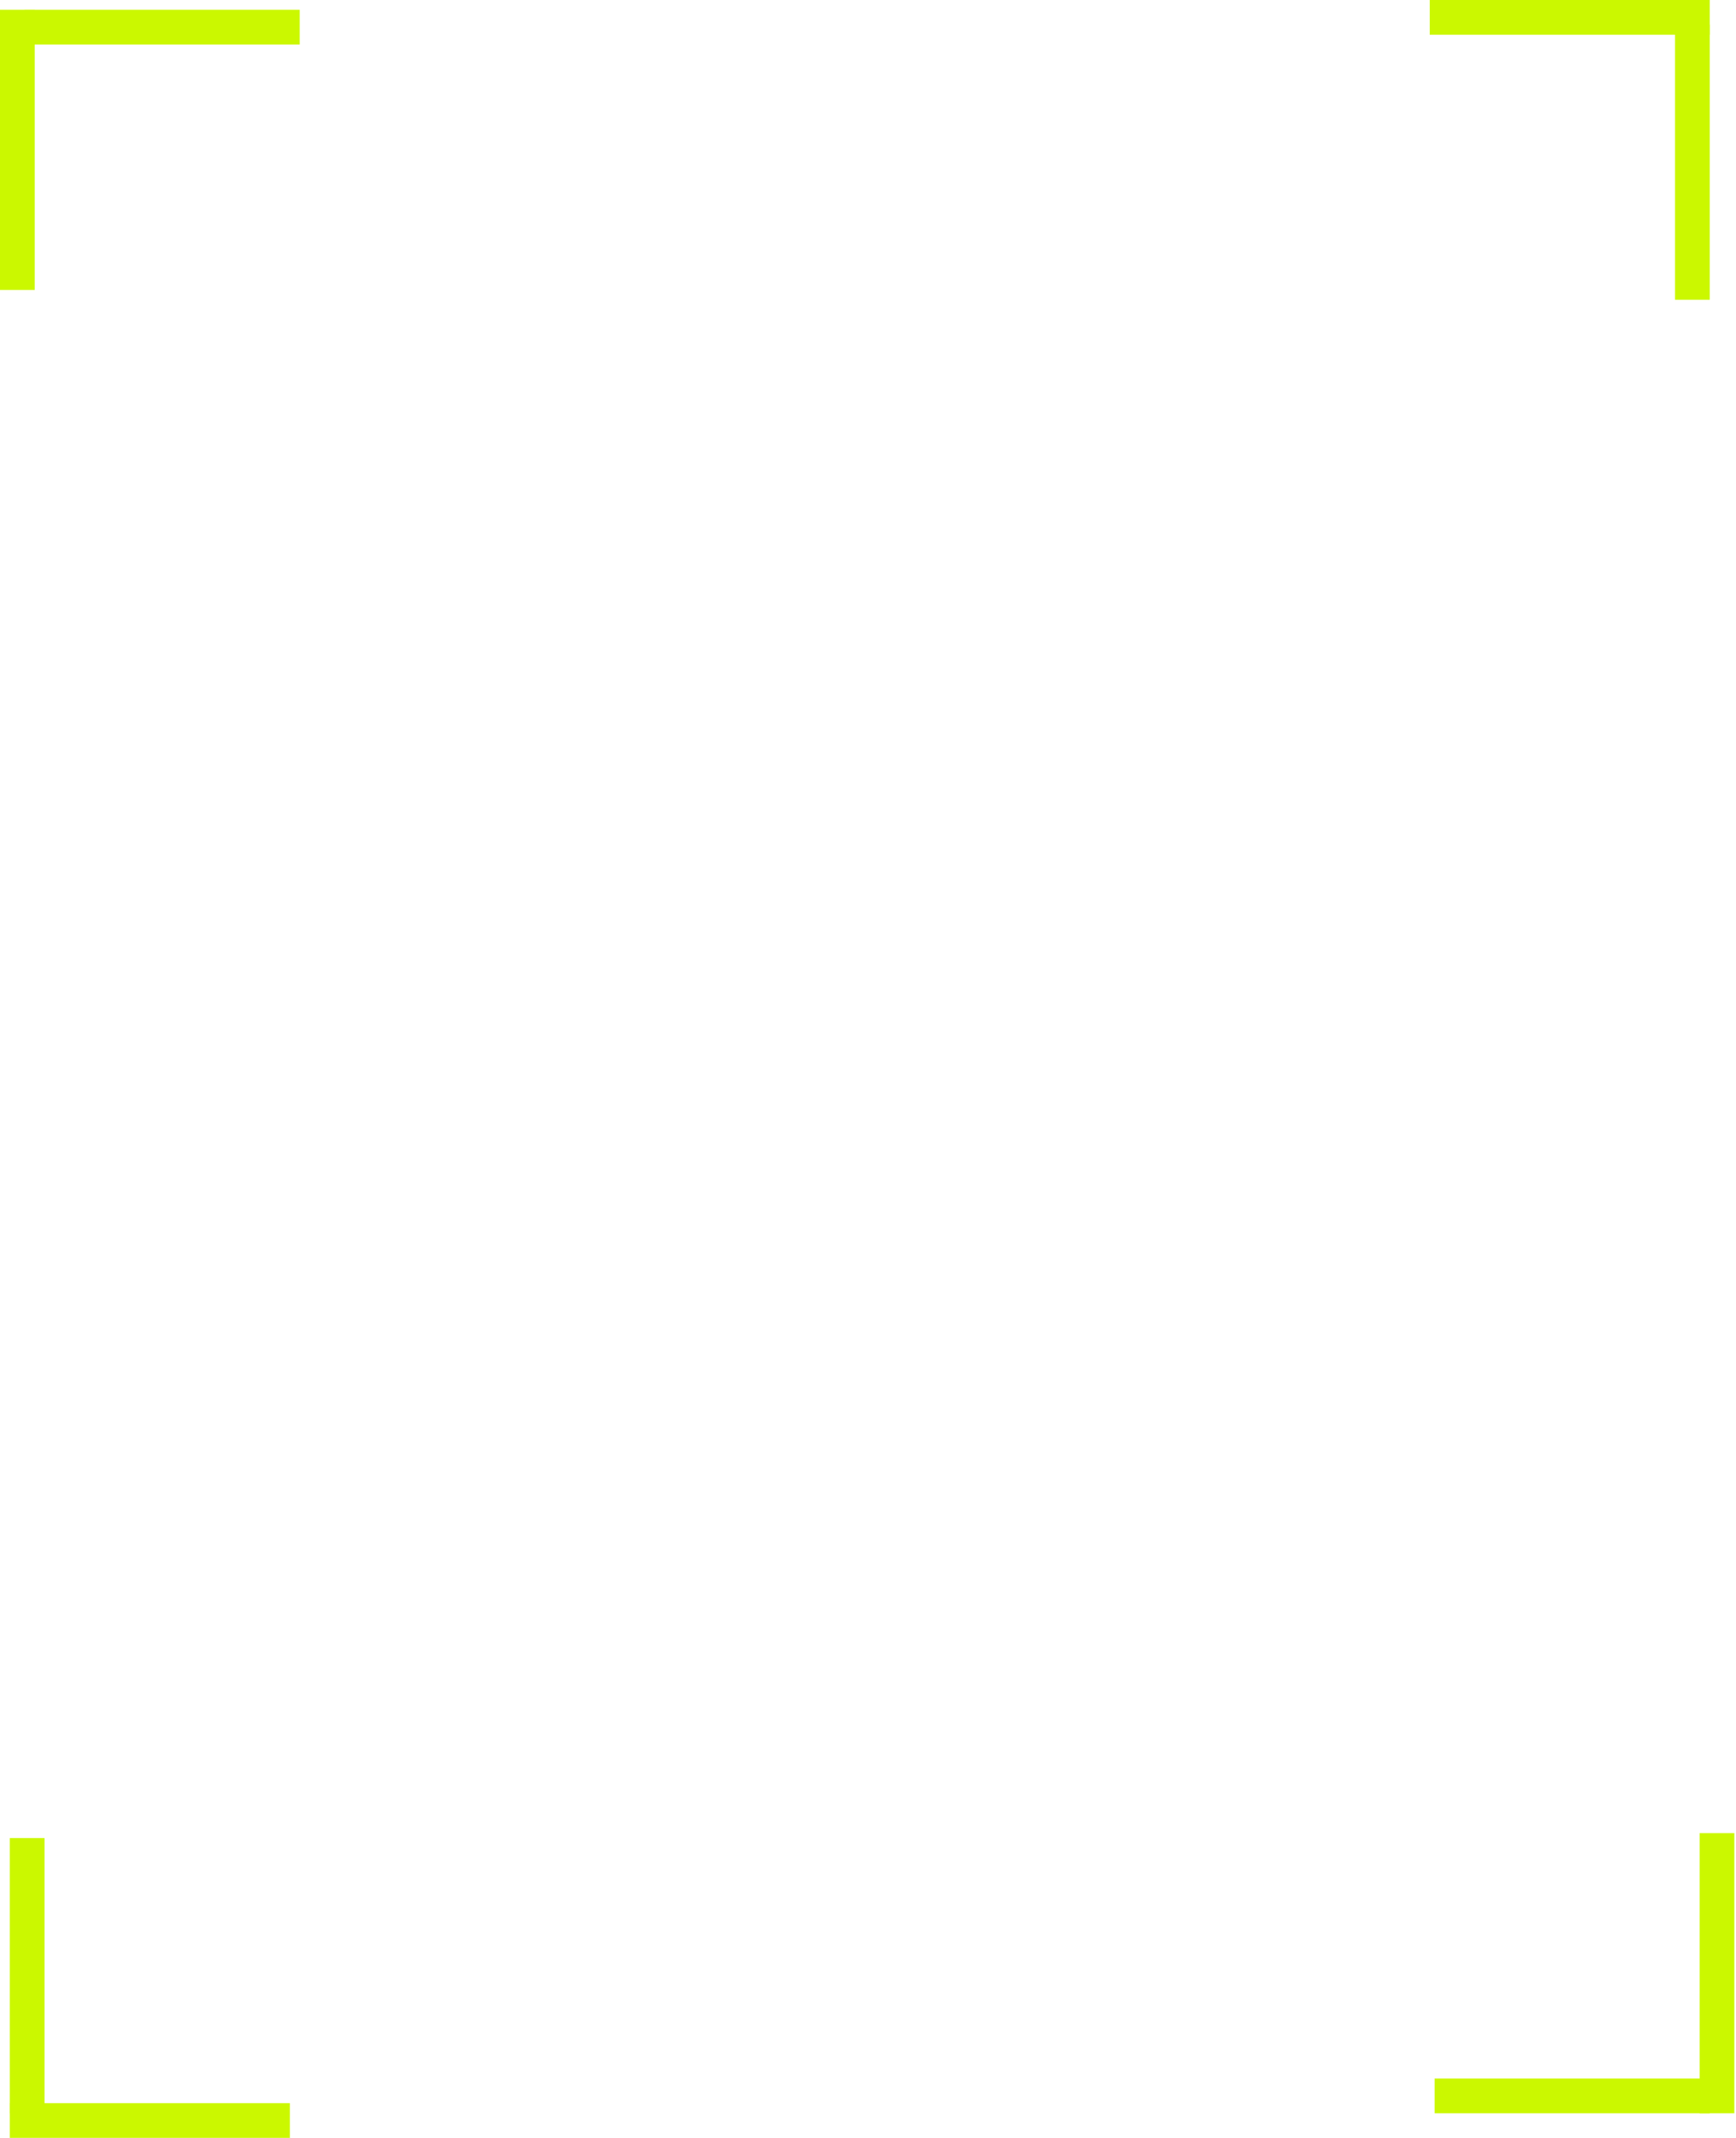 <?xml version="1.0" encoding="UTF-8"?> <svg xmlns="http://www.w3.org/2000/svg" width="450" height="554" viewBox="0 0 450 554" fill="none"><line x1="4.5" y1="2.547" x2="4.5" y2="75.14" stroke="#CBF800" stroke-width="9"></line><line x1="2.547" y1="549.5" x2="75.141" y2="549.5" stroke="#CBF800" stroke-width="9"></line><line x1="445.068" y1="547.632" x2="445.068" y2="475.039" stroke="#CBF800" stroke-width="9"></line><line x1="443.2" y1="4.5" x2="370.607" y2="4.5" stroke="#CBF800" stroke-width="9"></line><line x1="77.688" y1="7.047" x2="6.368" y2="7.047" stroke="#CBF800" stroke-width="9"></line><line x1="7.047" y1="476.313" x2="7.047" y2="547.632" stroke="#CBF800" stroke-width="9"></line><line x1="371.88" y1="543.132" x2="443.2" y2="543.132" stroke="#CBF800" stroke-width="9"></line><line x1="438.7" y1="77.687" x2="438.7" y2="6.368" stroke="#CBF800" stroke-width="9"></line></svg> 